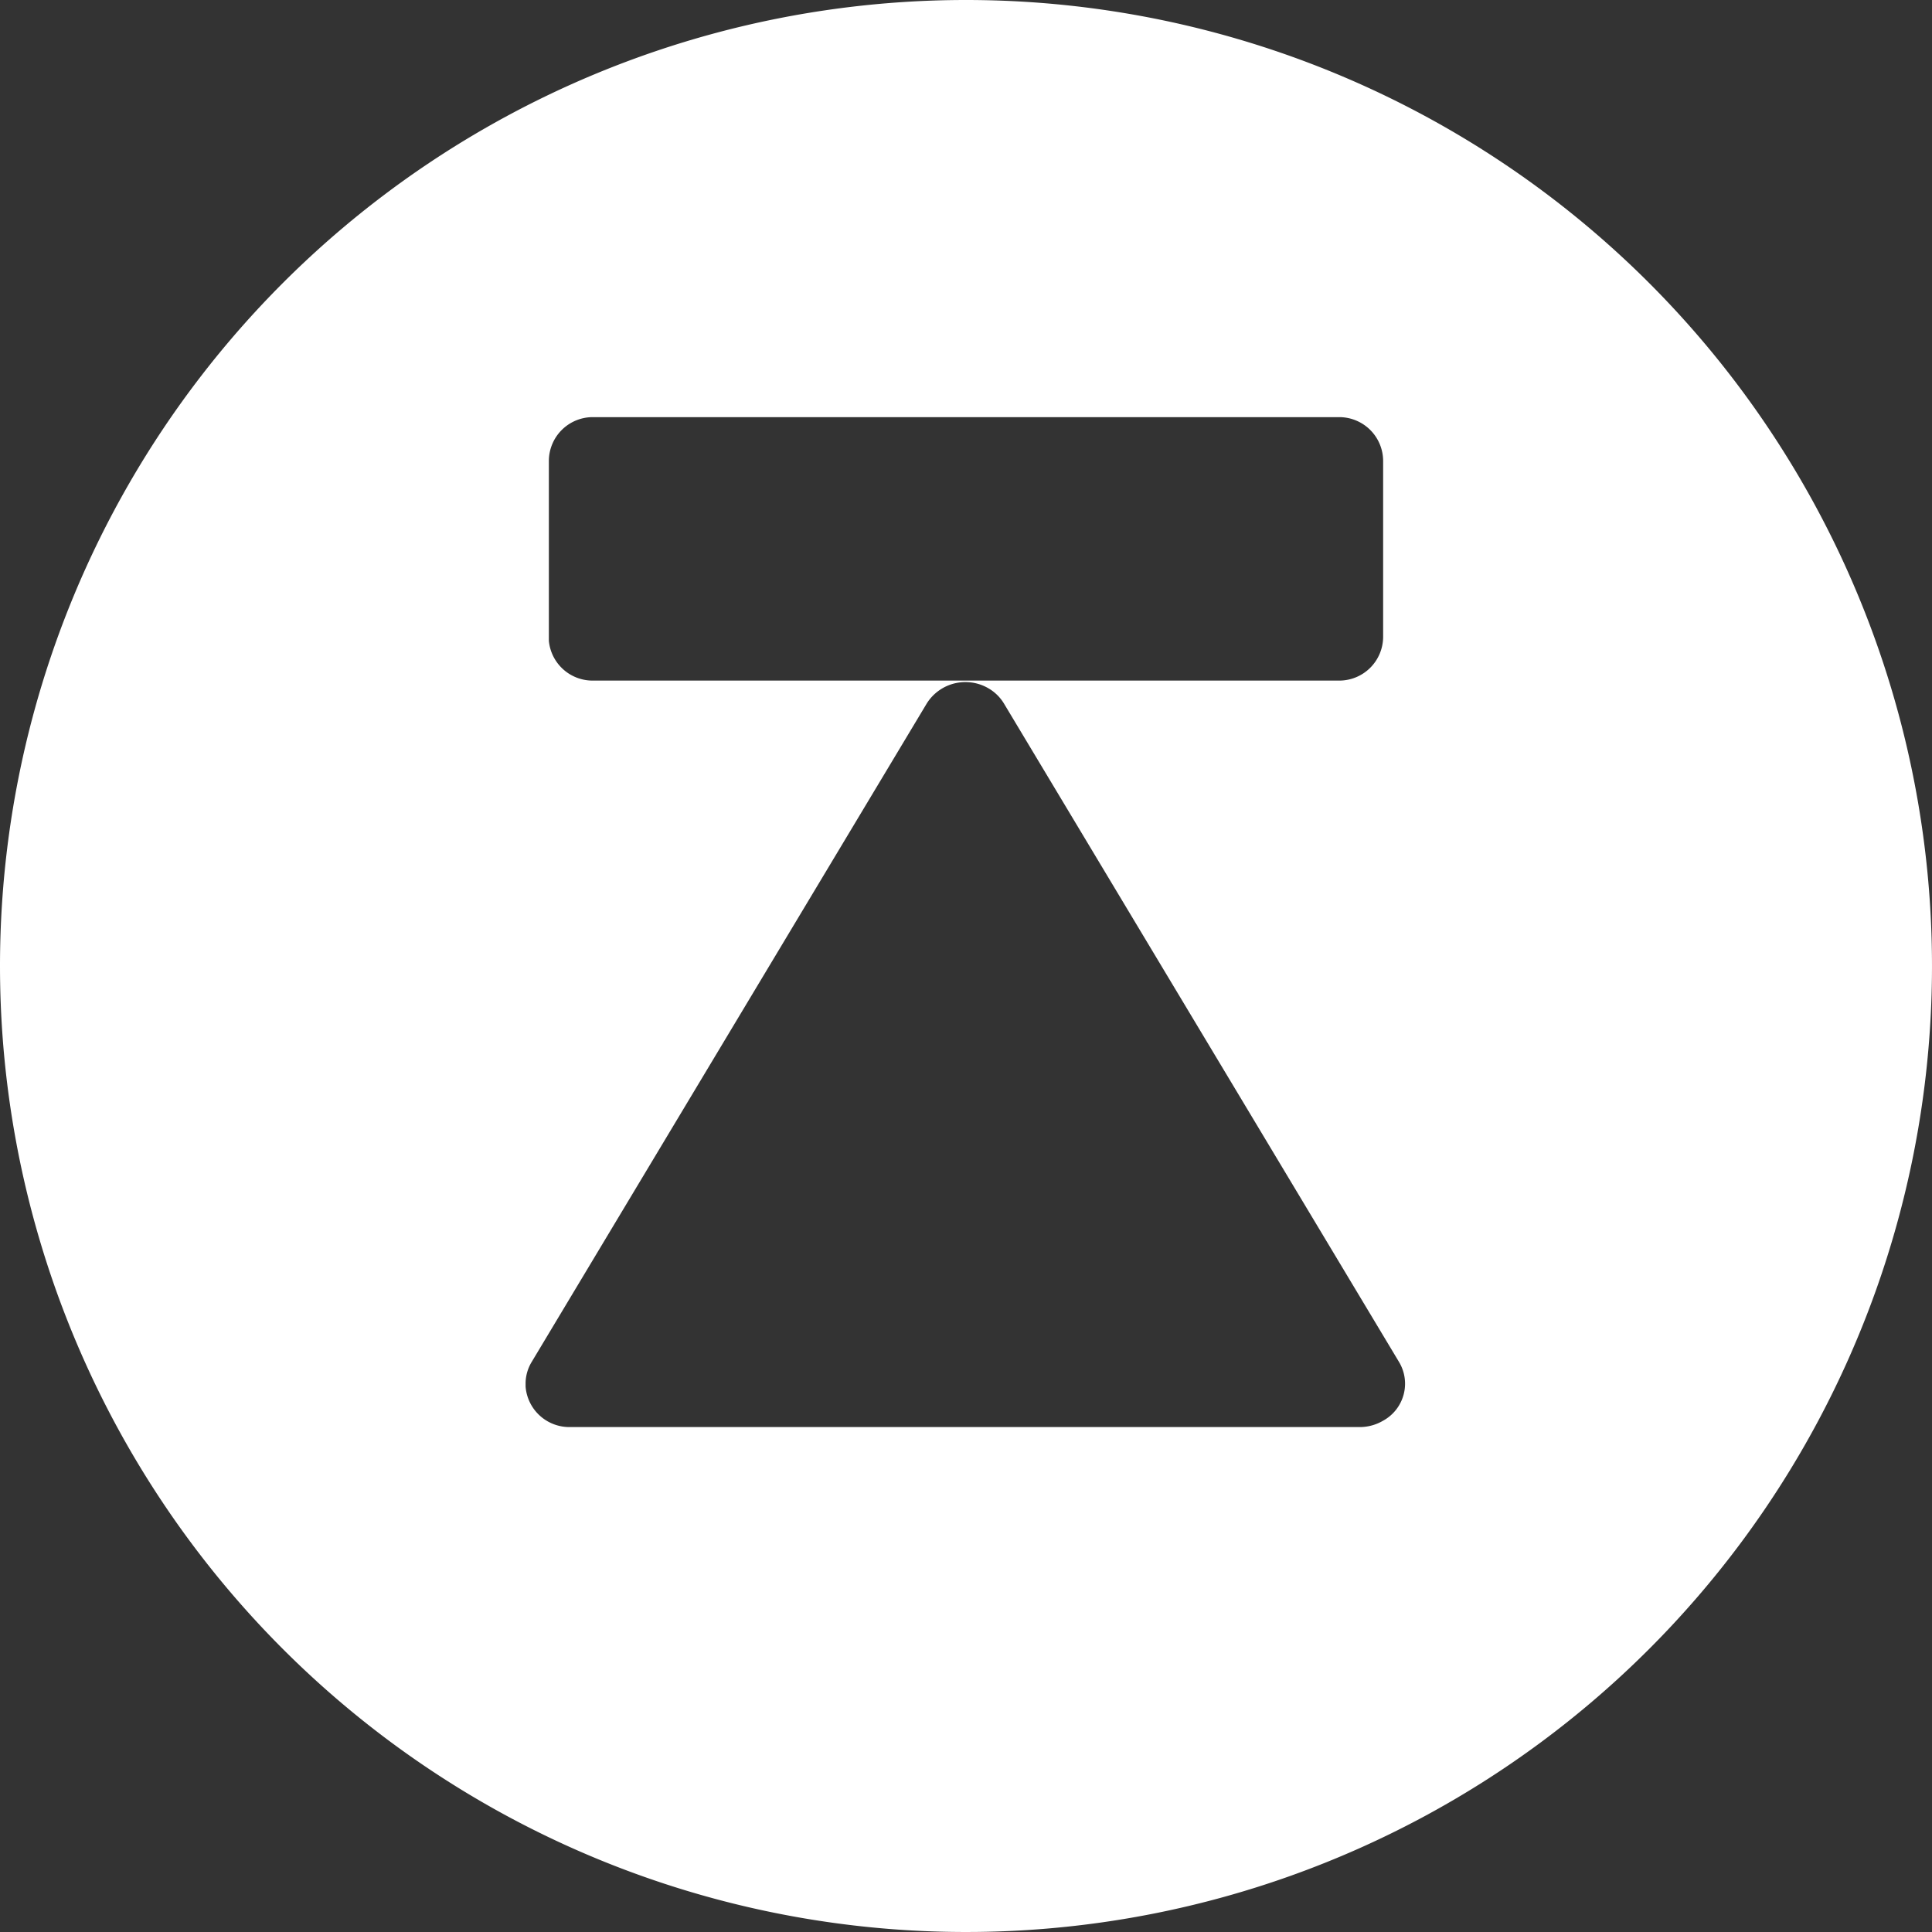 <svg xmlns="http://www.w3.org/2000/svg" viewBox="0 0 88 88"><rect x="0" y="0" width="88" height="88" fill="#333333" stroke="none"/><defs><style>.cls-1{fill:#fff;}</style></defs><title>vers le haut</title><g id="Calque_2" data-name="Calque 2"><g id="Calque_1-2" data-name="Calque 1"><path class="cls-1" d="M0,44A44,44,0,1,0,44,0,44,44,0,0,0,0,44ZM23.94,63.16q0-.09,0-.19a1.91,1.91,0,0,1,.28-.94l9-15,9-15a2.08,2.08,0,0,1,2.8-.68,2,2,0,0,1,.7.68l9,15,9,15A1.92,1.92,0,0,1,63,64.71,2.1,2.1,0,0,1,62,65H26A2,2,0,0,1,23.94,63.16Zm1.06-34q0-.09,0-.19V21a2,2,0,0,1,2-2H61a2,2,0,0,1,2,2v8a2,2,0,0,1-2,2H27A2,2,0,0,1,25,29.19Z"/></g></g></svg>